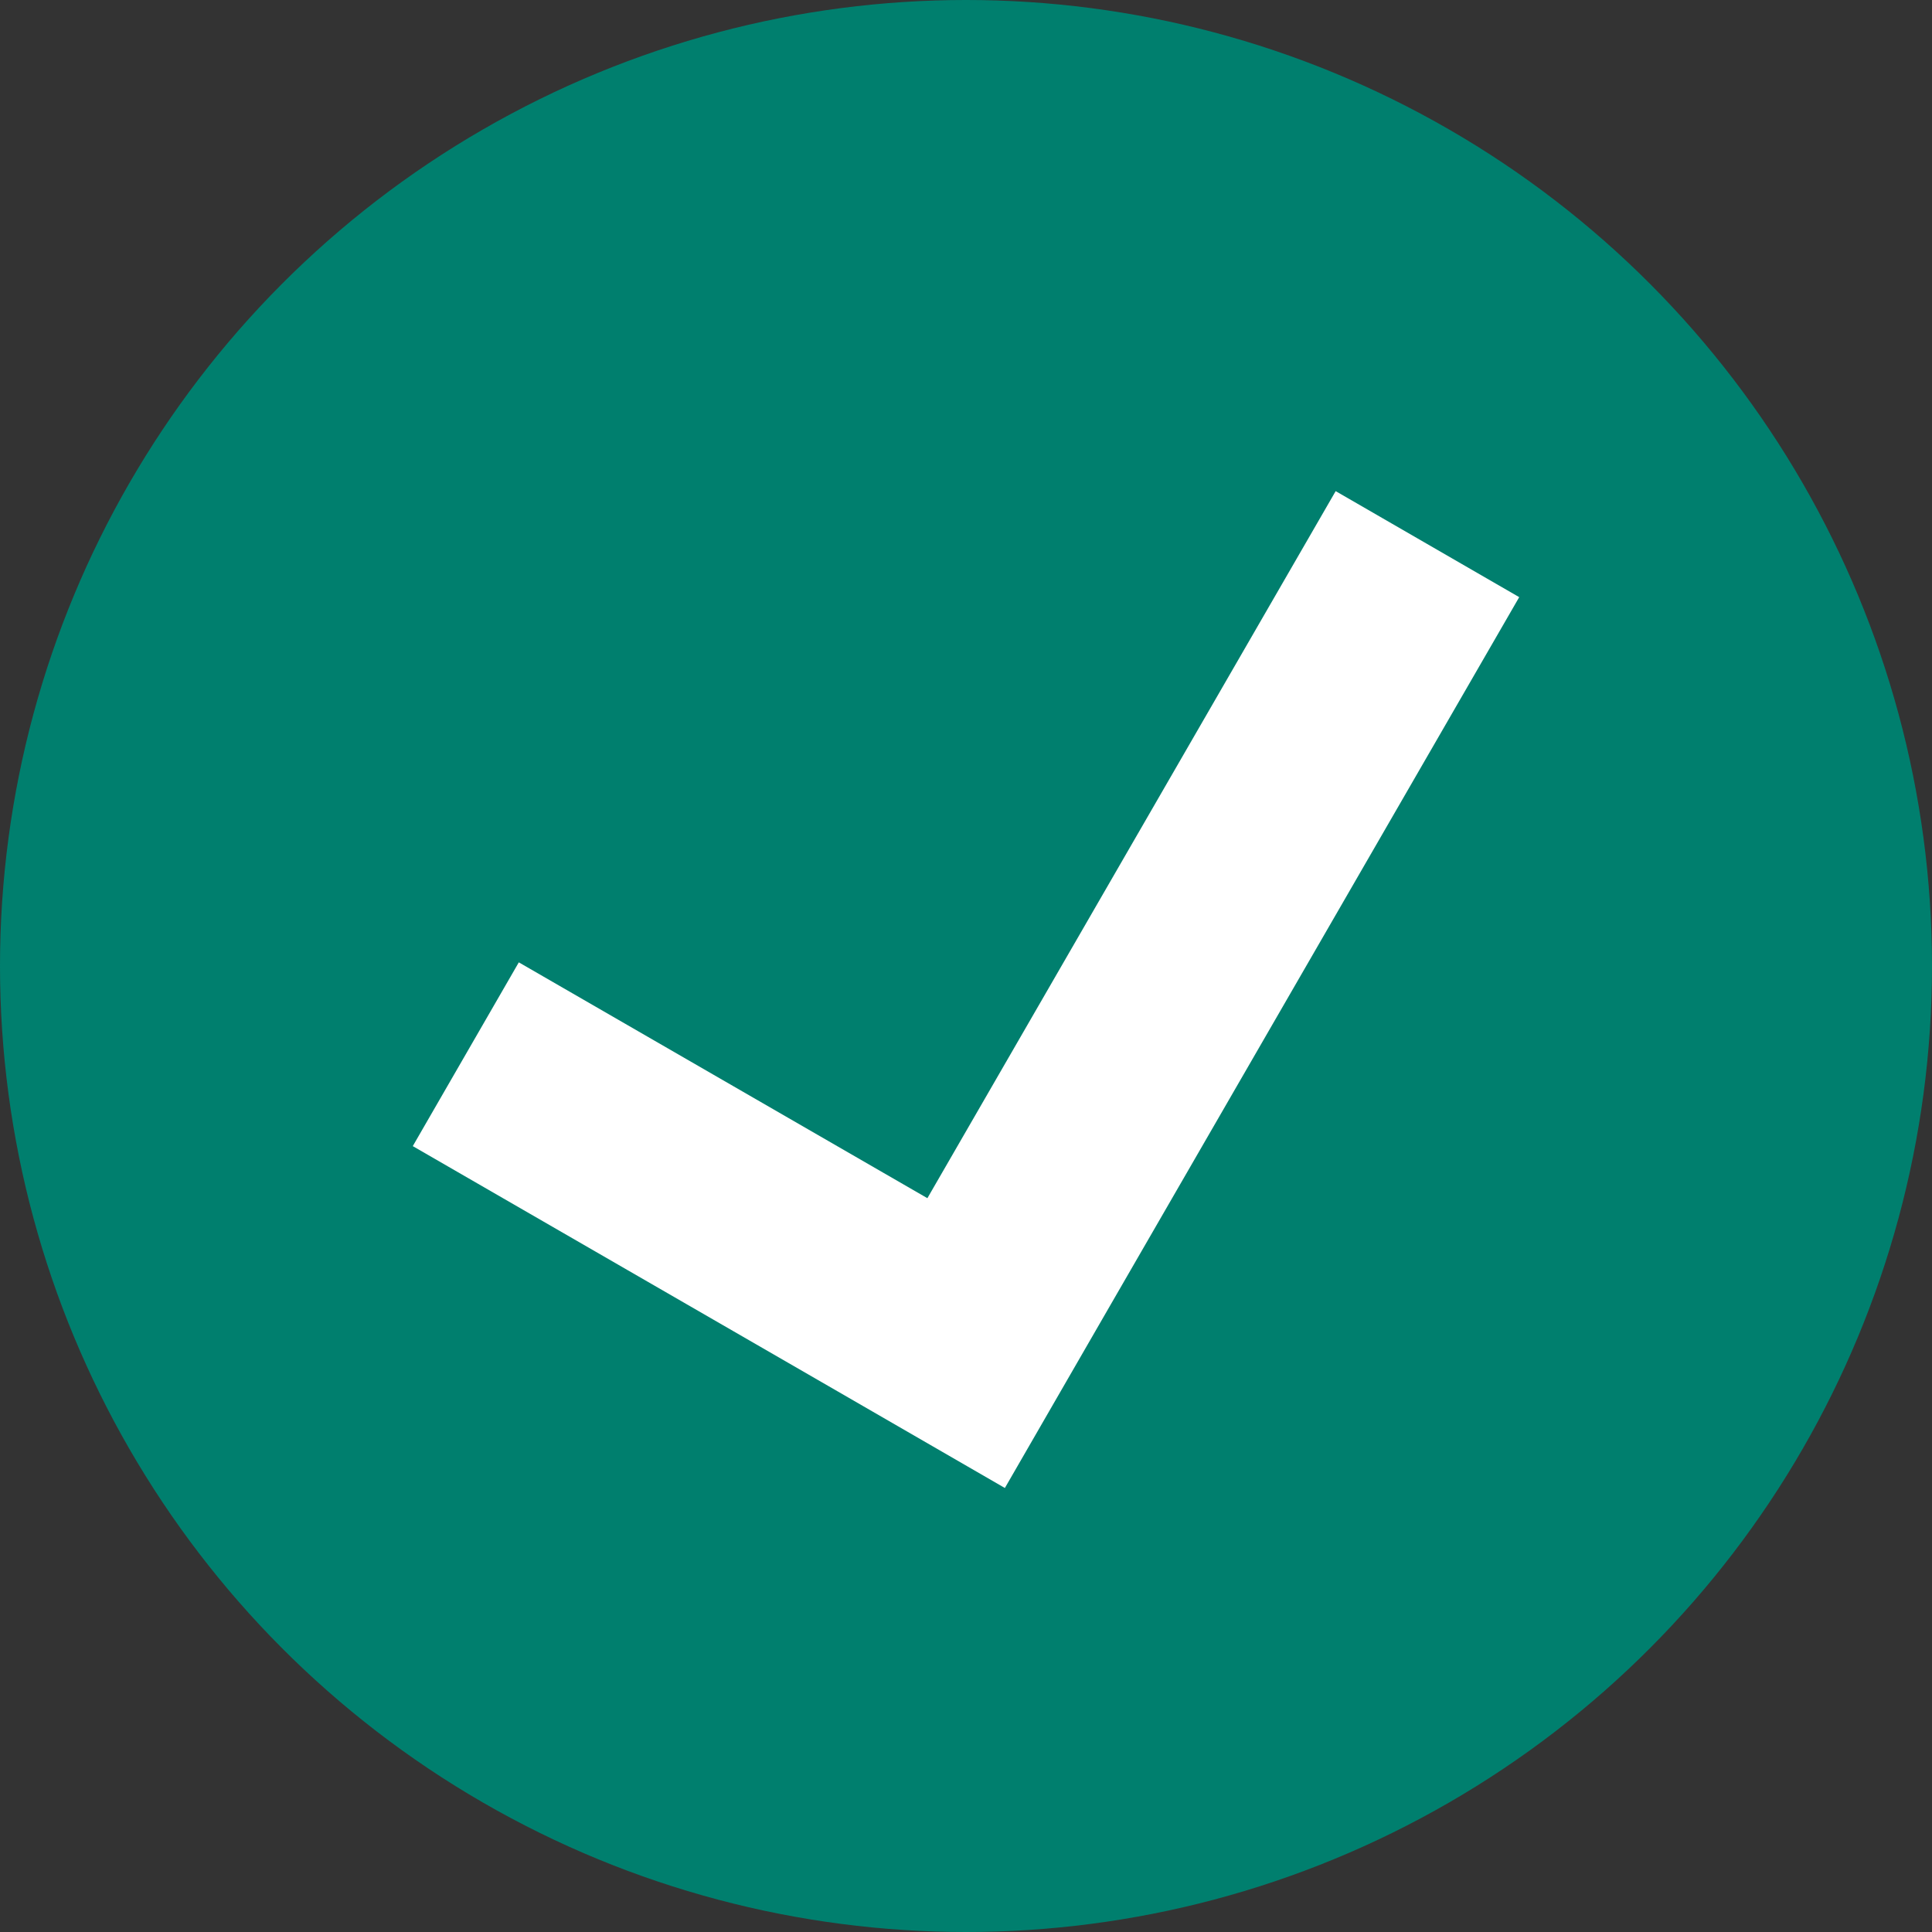 <svg xmlns="http://www.w3.org/2000/svg" width="82" height="82" viewBox="0 0 82 82"><rect x="0" y="0" width="82" height="82" fill="#333333" stroke="none"/><g id="Group_43" data-name="Group 43" transform="translate(-140 -2198)"><circle id="Ellipse_1" data-name="Ellipse 1" cx="41" cy="41" r="41" transform="translate(140 2198)" fill="#007f6e"></circle><path id="Path_104" data-name="Path 104" d="M39.17,0,21.841,30.01,4.5,20,0,27.8,17.341,37.81l7.789,4.5,4.5-7.8L46.96,4.5Z" transform="translate(157.52 2218.845)" fill="#fff"></path></g></svg>